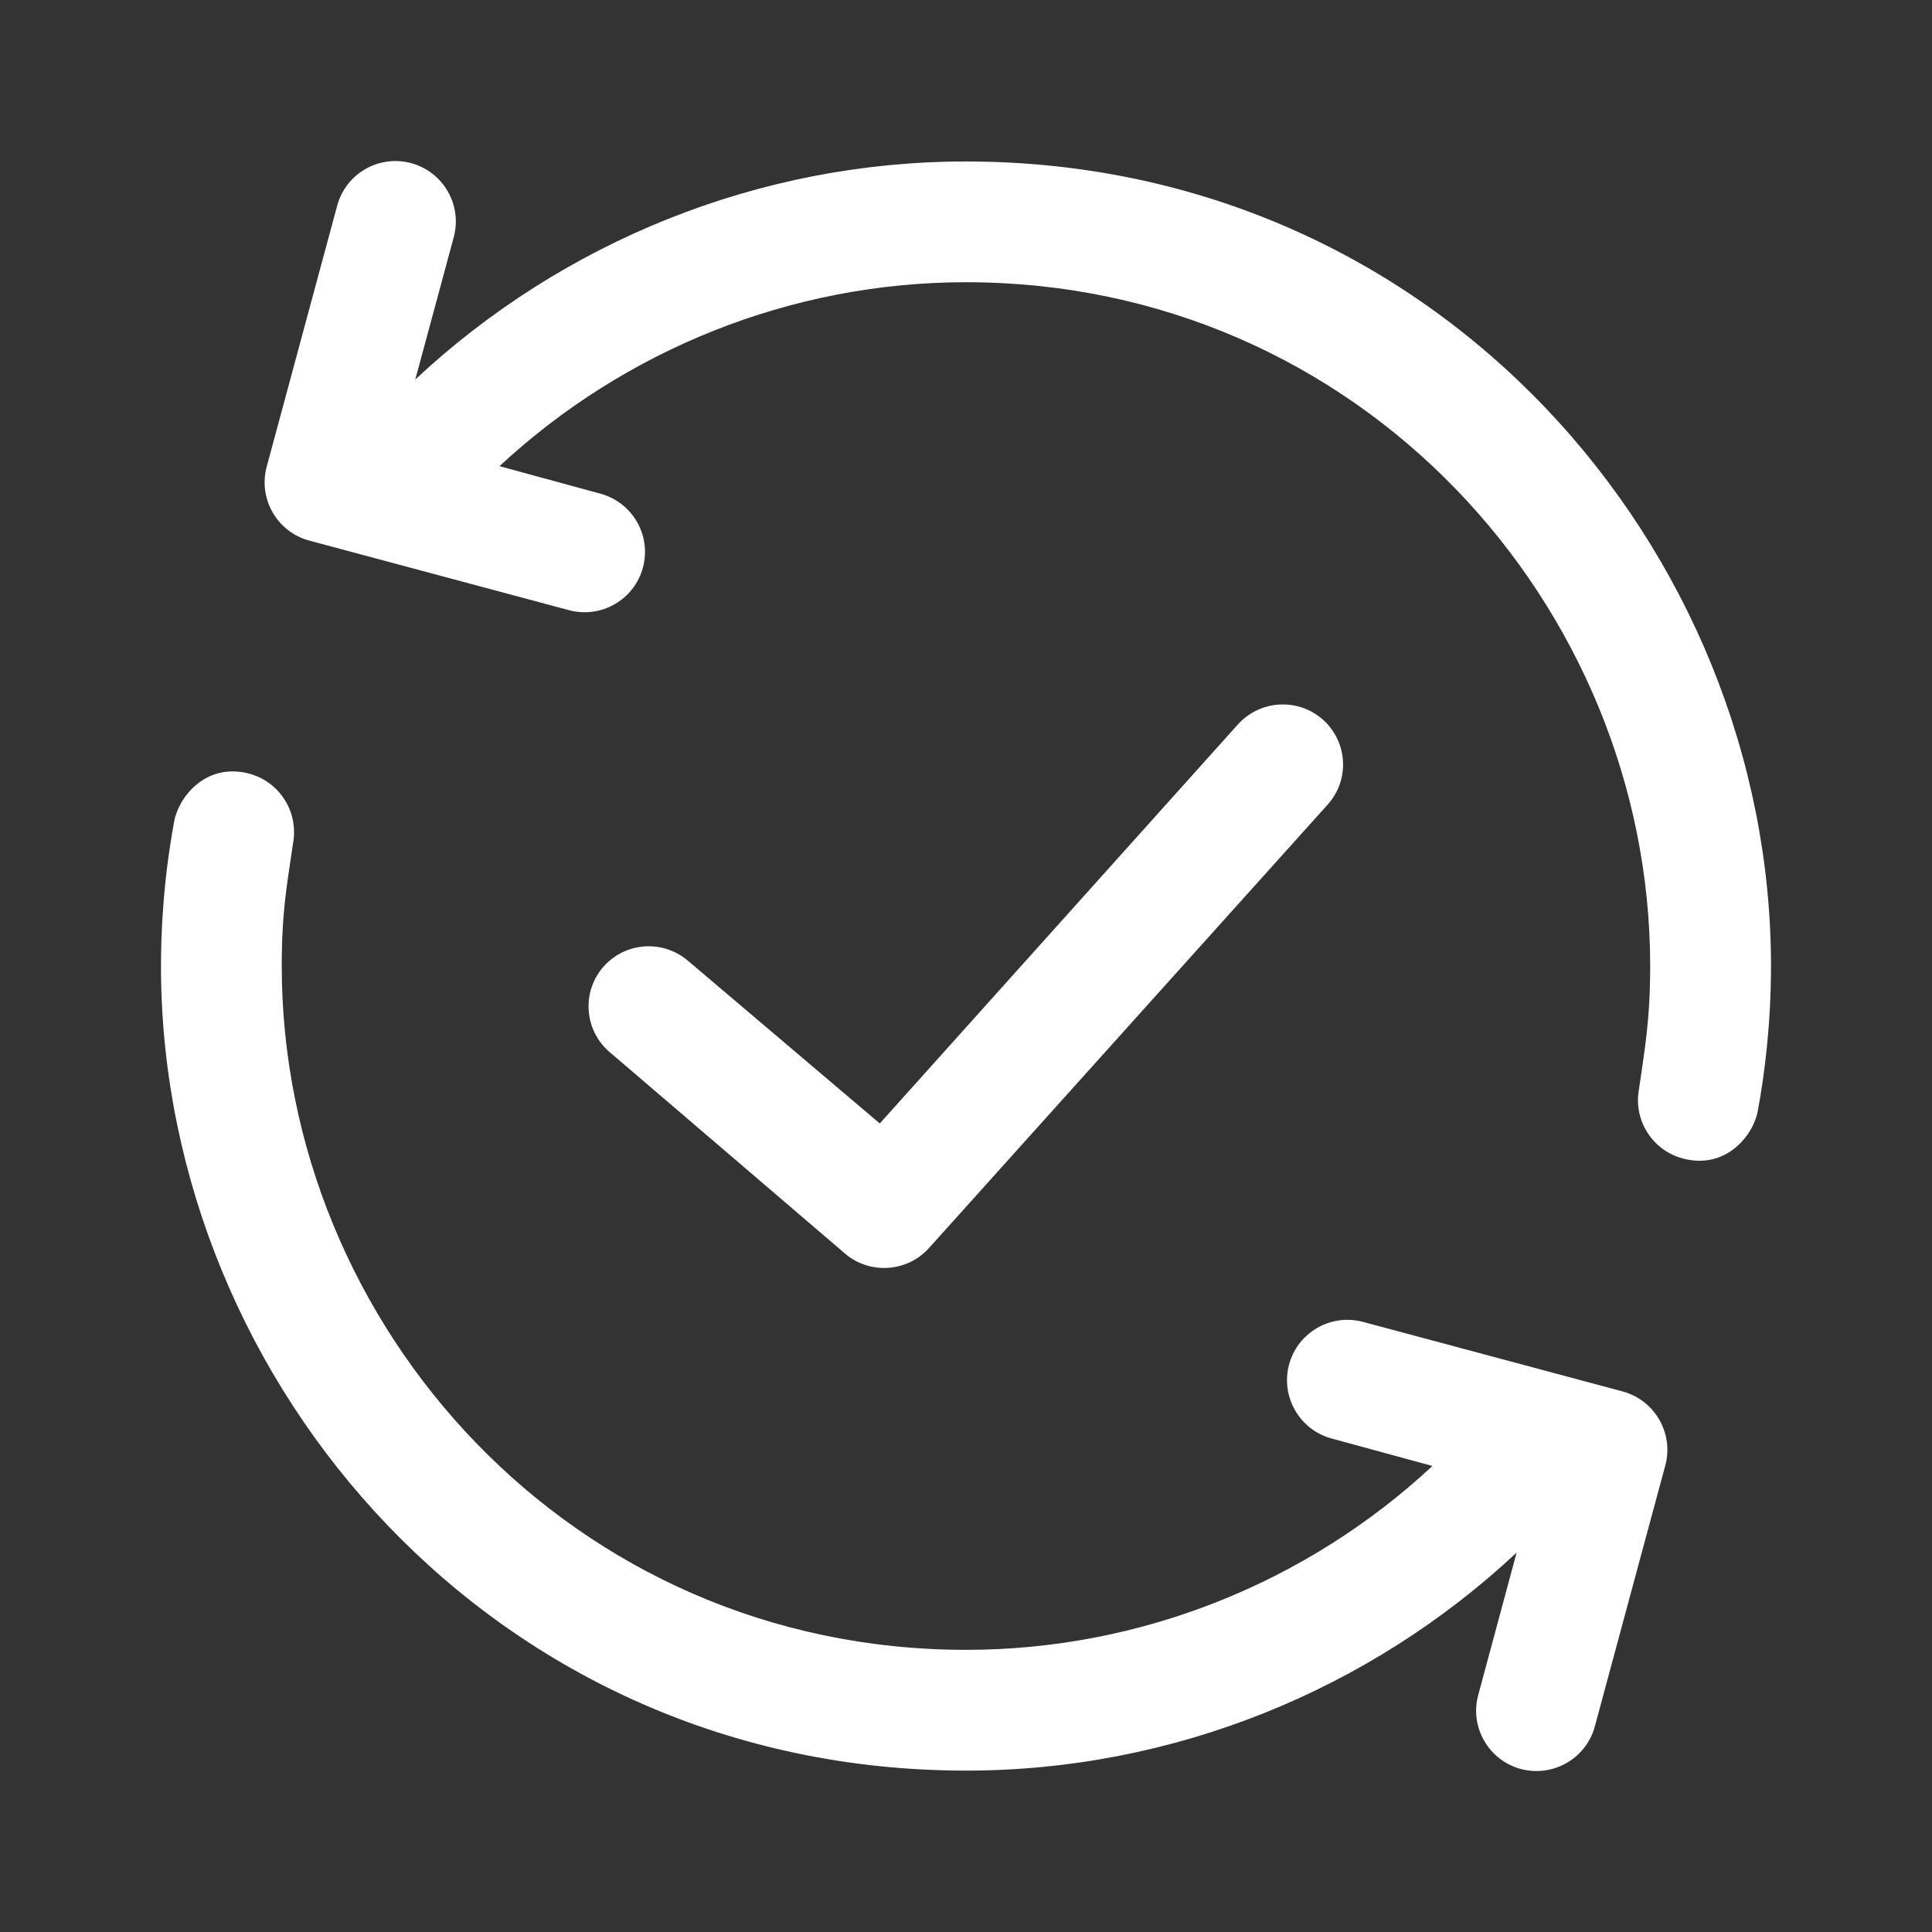 <?xml version="1.0" encoding="UTF-8" standalone="no"?><!DOCTYPE svg PUBLIC "-//W3C//DTD SVG 1.1//EN" "http://www.w3.org/Graphics/SVG/1.1/DTD/svg11.dtd"><svg width="100%" height="100%" viewBox="0 0 100 100" version="1.1" xmlns="http://www.w3.org/2000/svg" xmlns:xlink="http://www.w3.org/1999/xlink" xml:space="preserve" xmlns:serif="http://www.serif.com/" style="fill-rule:evenodd;clip-rule:evenodd;stroke-linejoin:round;stroke-miterlimit:2;"><rect x="0" y="0" width="100" height="100" fill="#333333" stroke="none"/><path d="M9.017,42.504c0.229,-1.241 1.637,-3.058 3.891,-2.458c1.571,0.425 2.55,1.983 2.263,3.583c-0.321,2.204 -0.588,3.554 -0.588,6.371c0,18.625 15.005,35.396 35.425,35.396c9.055,-0 17.671,-3.5 24.134,-9.517l-5.213,-1.421c-1.662,-0.445 -2.65,-2.162 -2.208,-3.829c0.45,-1.667 2.166,-2.654 3.829,-2.208l13.438,3.6c1.662,0.45 2.654,2.162 2.208,3.829l-3.646,13.504c-0.446,1.663 -2.162,2.65 -3.829,2.209c-1.663,-0.446 -2.659,-2.159 -2.209,-3.826l1.988,-7.375c-7.621,7.13 -17.792,11.284 -28.492,11.284c-24.371,-0 -41.533,-20 -41.675,-41.375c-0.012,-1.971 0.113,-4.663 0.684,-7.767Zm22.483,11.904l12.183,10.429c0.592,0.534 1.338,0.792 2.08,0.792c0.841,0 1.687,-0.337 2.3,-1.008l20.637,-22.954c0.546,-0.596 0.817,-1.346 0.817,-2.092c-0,-1.708 -1.379,-3.113 -3.117,-3.113c-0.85,0 -1.687,0.342 -2.308,1.013l-18.554,20.675l-9.88,-8.379c-0.6,-0.529 -1.337,-0.792 -2.079,-0.792c-1.729,0 -3.116,1.396 -3.116,3.108c-0,0.855 0.35,1.705 1.037,2.321Zm59.483,3.096c-0.225,1.242 -1.633,3.058 -3.887,2.458c-1.575,-0.425 -2.558,-1.983 -2.263,-3.583c0.284,-2 0.58,-3.533 0.58,-6.375c-0,-18.662 -15.038,-35.396 -35.417,-35.396c-9.054,0 -17.671,3.504 -24.142,9.521l5.213,1.421c1.666,0.446 2.658,2.158 2.212,3.825c-0.45,1.667 -2.162,2.654 -3.829,2.208l-13.437,-3.6c-1.667,-0.446 -2.655,-2.158 -2.209,-3.825l3.646,-13.504c0.446,-1.667 2.158,-2.658 3.825,-2.212c1.667,0.45 2.658,2.158 2.213,3.829l-1.992,7.371c7.625,-7.13 17.8,-11.284 28.496,-11.284c24.437,0 41.675,20.125 41.675,41.646c-0,3.017 -0.338,5.65 -0.684,7.5Z" style="fill:#fff;fill-rule:nonzero;"/></svg>